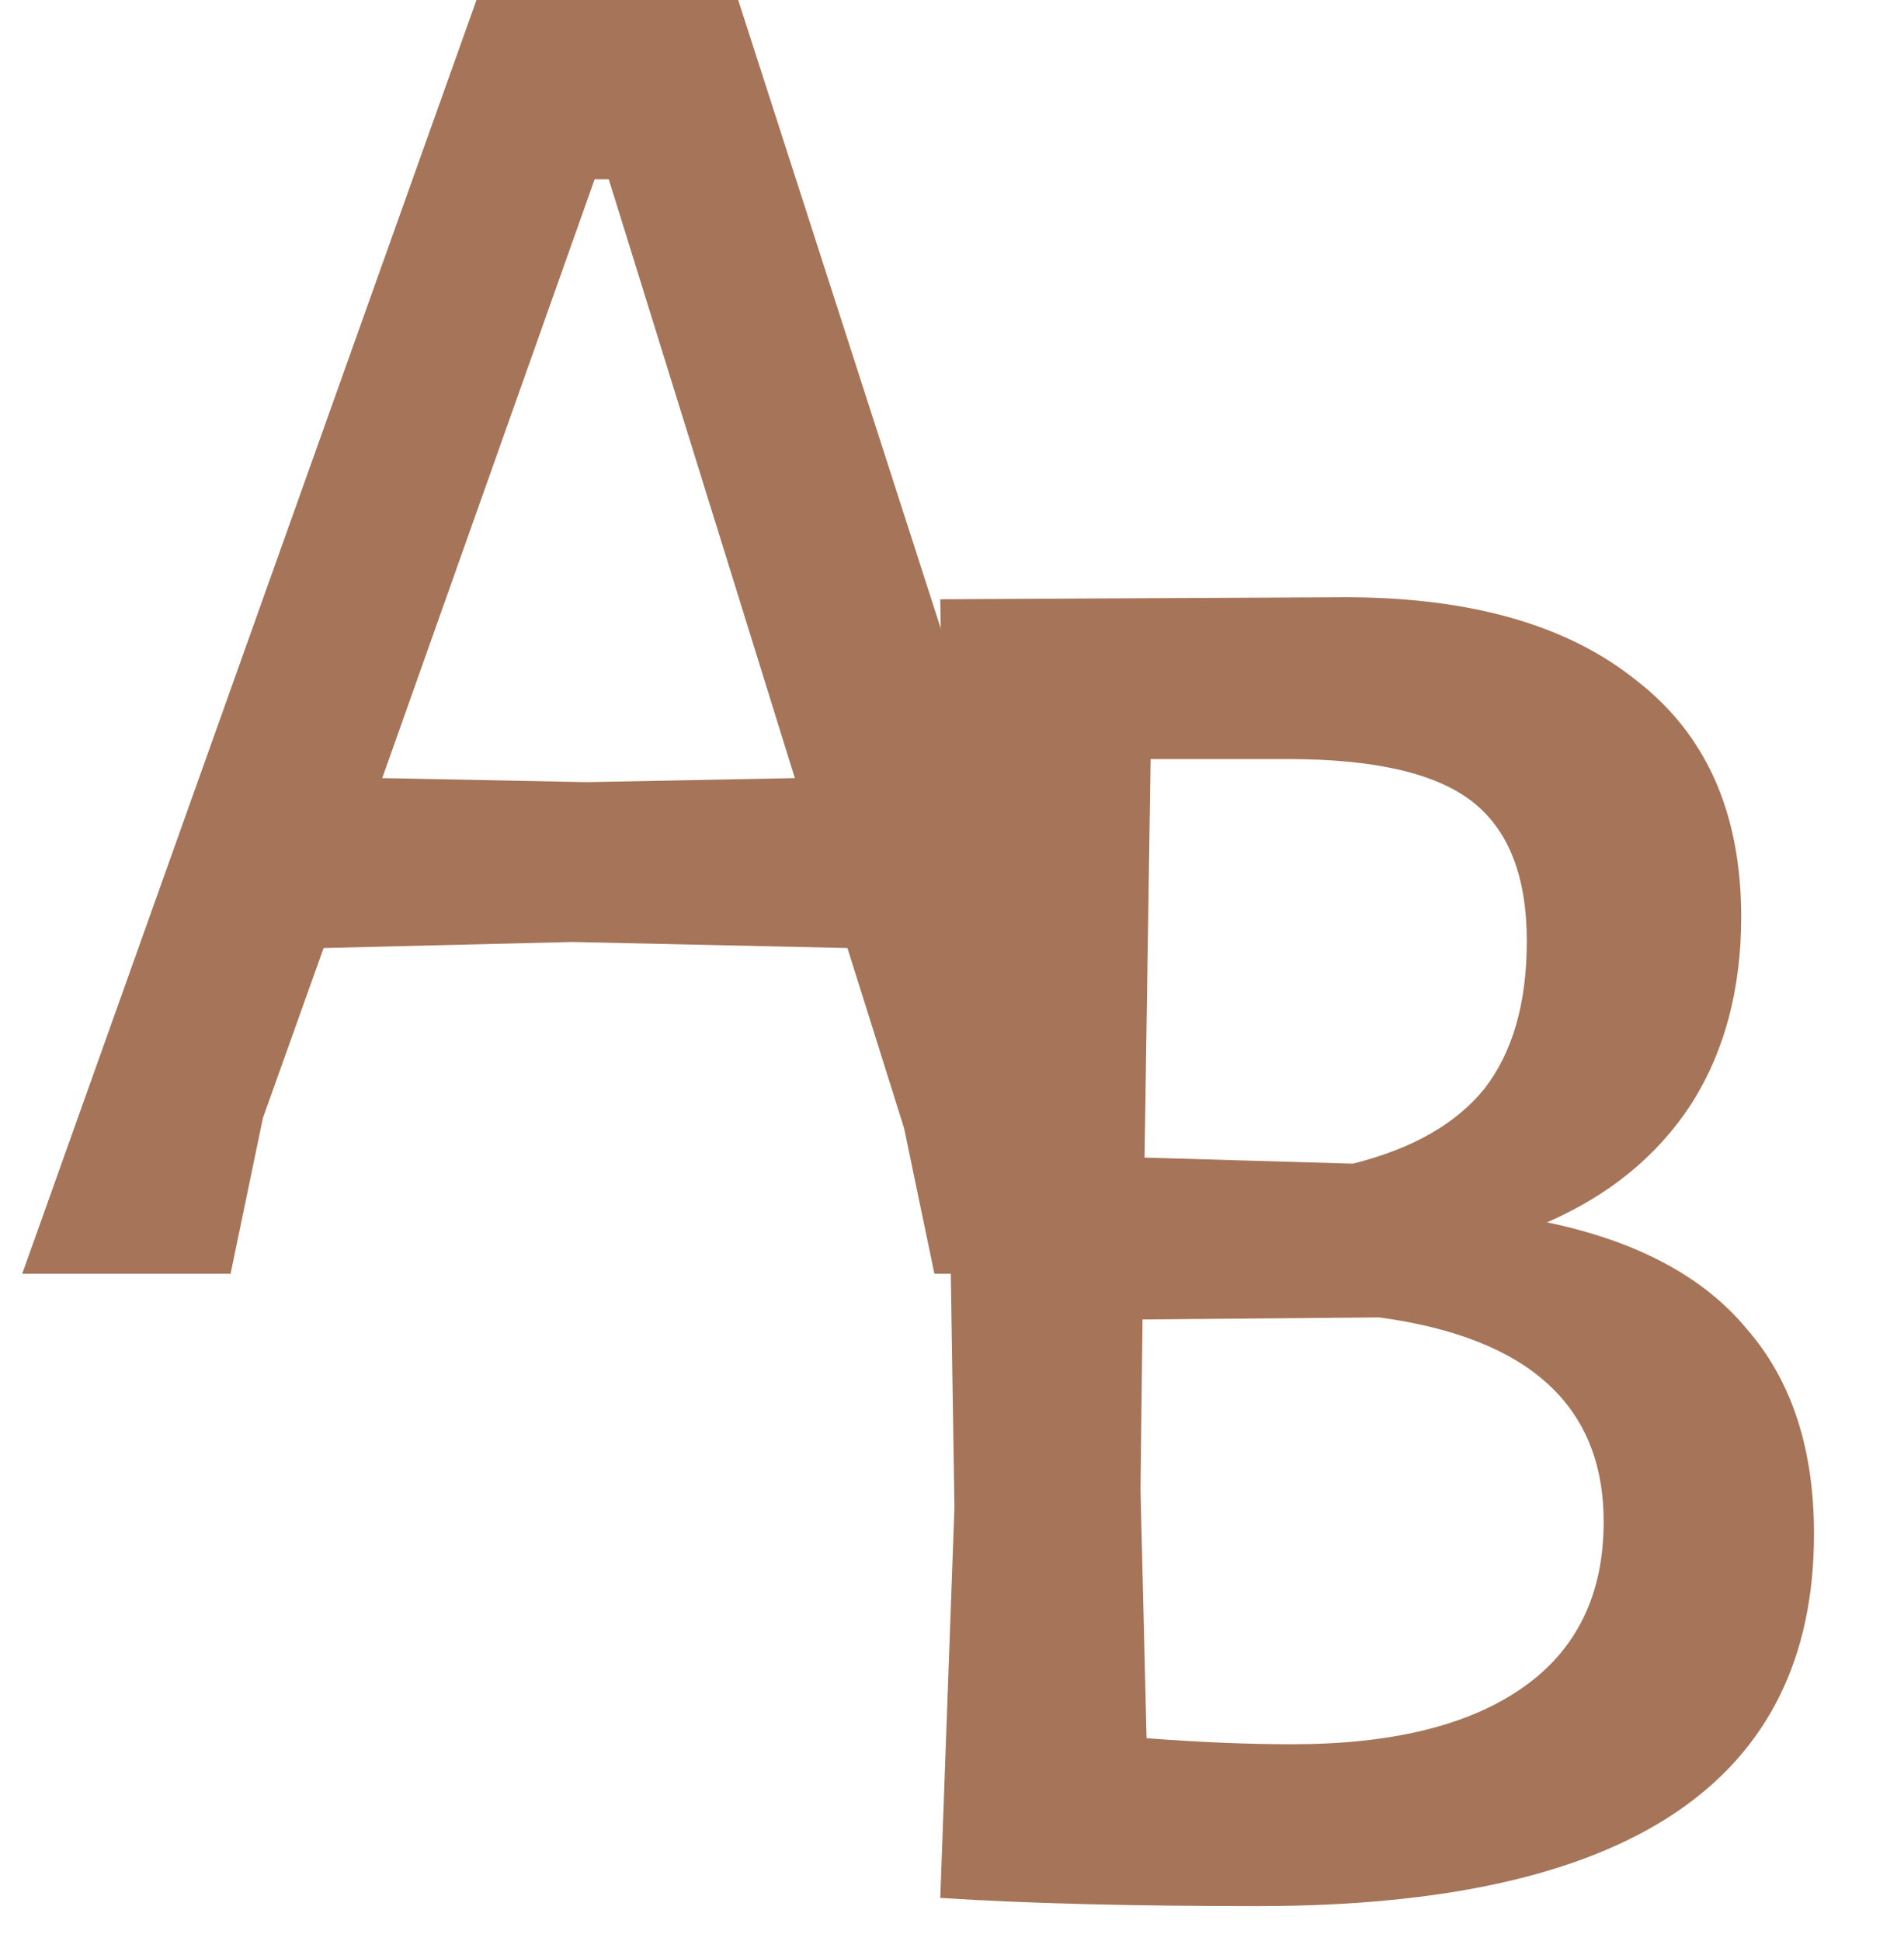<?xml version="1.0" encoding="UTF-8"?> <svg xmlns="http://www.w3.org/2000/svg" width="312" height="318" viewBox="0 0 312 318" fill="none"><g clip-path="url(#clip0_62_97)"><path d="M253.504 200.252C268.308 203.345 279.245 209.2 286.315 217.817C293.606 226.213 297.252 237.371 297.252 251.291C297.252 291.945 266.872 312.272 206.112 312.272C185.122 312.272 167.888 311.83 154.41 310.946H154.079L156.399 246.982L154.079 98.175L220.363 97.844C240.911 97.844 256.819 102.373 268.087 111.432C279.576 120.27 285.321 133.195 285.321 150.208C285.321 162.139 282.559 172.413 277.035 181.03C271.512 189.426 263.668 195.833 253.504 200.252ZM250.19 154.185C250.19 143.579 247.207 135.957 241.242 131.317C235.276 126.677 225.223 124.357 211.083 124.357H188.546L187.552 189.647L221.688 190.641C231.41 188.211 238.591 184.123 243.23 178.378C247.87 172.413 250.19 164.348 250.19 154.185ZM211.746 285.758C228.096 285.758 240.69 282.665 249.527 276.479C258.365 270.292 262.784 261.233 262.784 249.302C262.784 230.301 250.522 219.143 225.997 215.829L187.221 216.16L186.889 243.999L187.883 284.764C196.5 285.427 204.454 285.758 211.746 285.758Z" fill="#A67458"></path><path d="M188.246 208.672H153.116L148.144 184.81L138.865 155.314L93.792 154.32L53.027 155.314L43.084 183.153L37.782 208.672H3.646L79.541 -4.099H119.642L188.246 208.672ZM130.248 127.475L99.757 29.375H97.437L62.638 127.475L96.112 128.137L130.248 127.475Z" fill="#A67458"></path></g><defs><clipPath id="clip0_62_97"><rect width="312" height="317.178" fill="white"></rect></clipPath></defs></svg> 